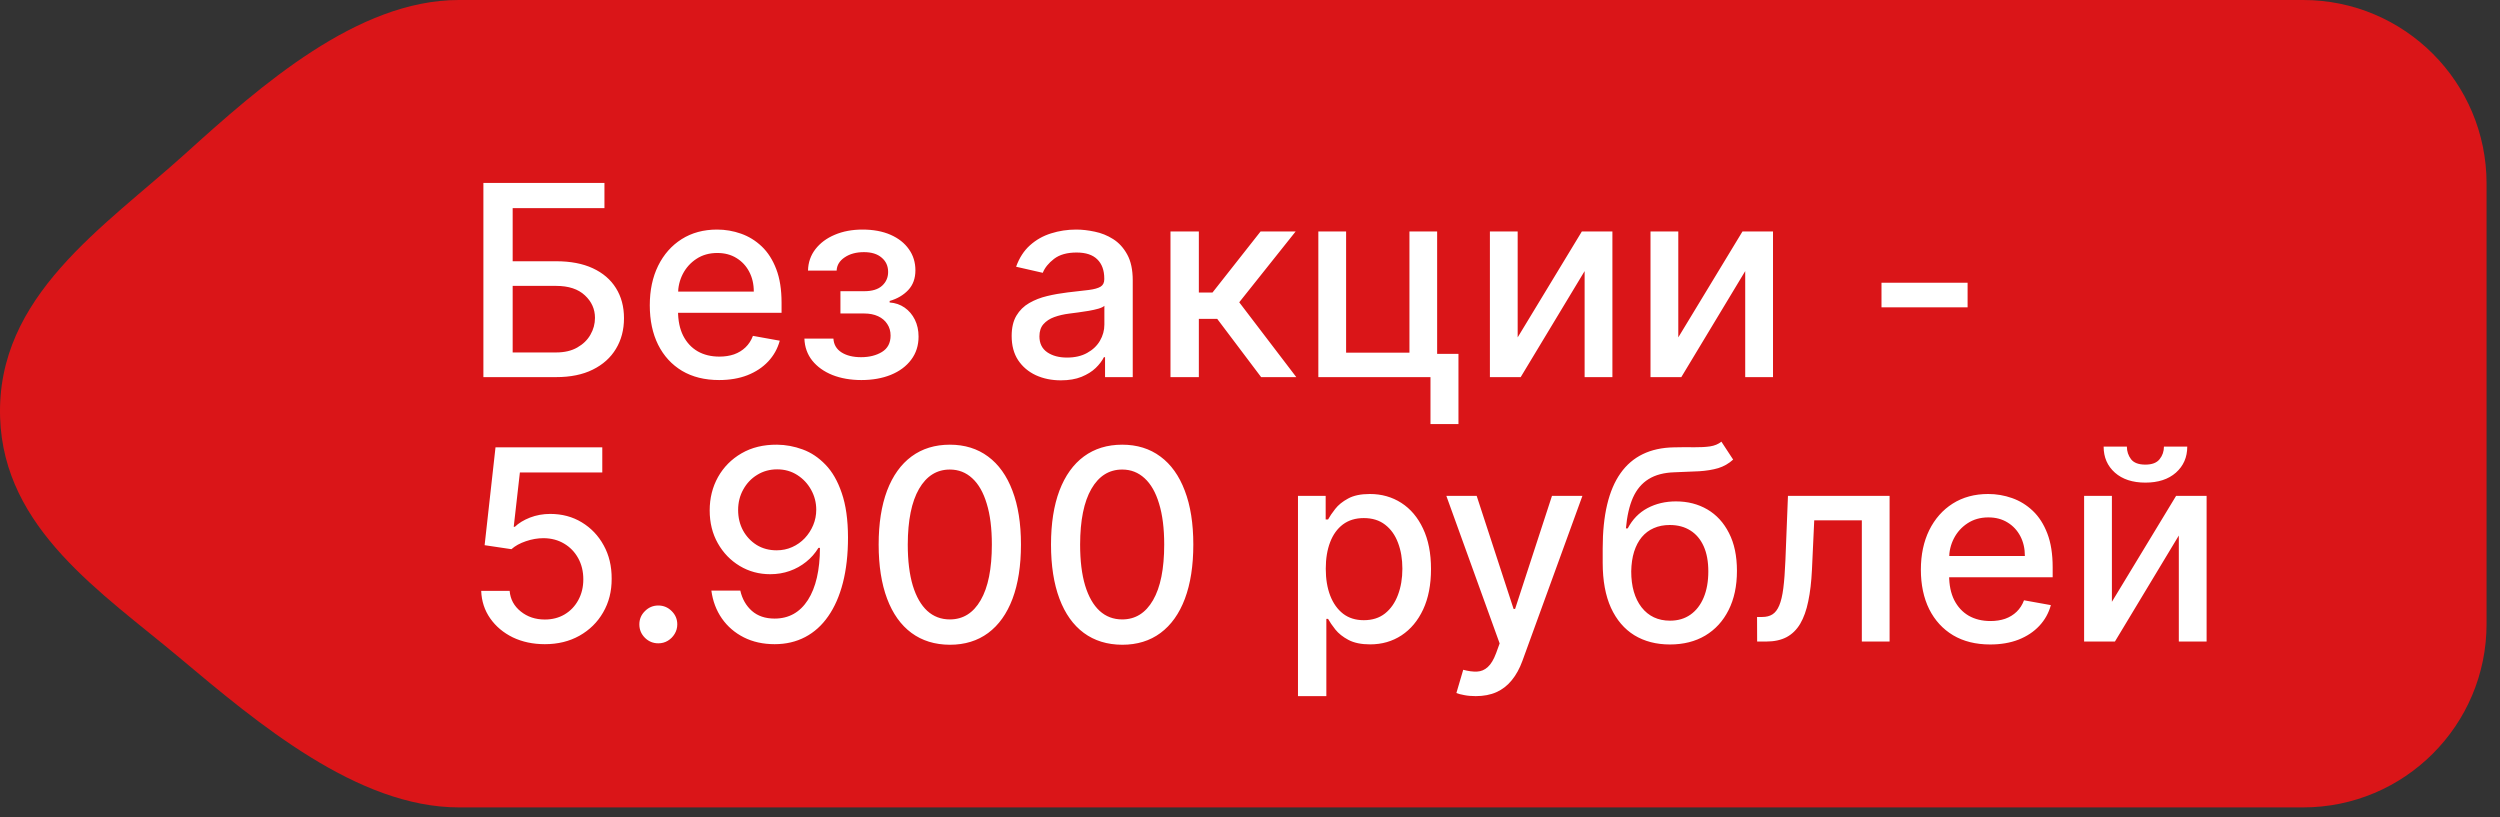 <?xml version="1.0" encoding="UTF-8"?> <svg xmlns="http://www.w3.org/2000/svg" width="104" height="34" viewBox="0 0 104 34" fill="none"><rect x="0" y="0" width="104" height="34" fill="#333333" stroke="none"/><path d="M7.717 6.386C10.845 3.559 14.873 0 19.088 0H95.807C100.023 0 103.441 3.418 103.441 7.634V25.955C103.441 30.171 100.023 33.588 95.807 33.588H19.088C14.873 33.588 10.711 30.081 7.481 27.371C4.233 24.646 0.152 22.01 0.004 17.367C-0.156 12.315 4.315 9.46 7.717 6.386Z" fill="#DA1518"></path><path d="M20.109 15.688V7.61H25.145V8.659H21.327V10.868H23.134C23.733 10.868 24.242 10.965 24.66 11.159C25.081 11.354 25.402 11.629 25.623 11.984C25.846 12.339 25.958 12.757 25.958 13.238C25.958 13.719 25.846 14.144 25.623 14.512C25.402 14.88 25.081 15.168 24.66 15.376C24.242 15.584 23.733 15.688 23.134 15.688H20.109ZM21.327 14.662H23.134C23.481 14.662 23.774 14.594 24.013 14.457C24.255 14.32 24.438 14.143 24.562 13.924C24.688 13.706 24.751 13.472 24.751 13.222C24.751 12.86 24.612 12.548 24.333 12.288C24.054 12.025 23.654 11.893 23.134 11.893H21.327V14.662ZM29.914 15.81C29.317 15.81 28.803 15.682 28.372 15.427C27.943 15.169 27.612 14.808 27.378 14.342C27.146 13.874 27.031 13.326 27.031 12.698C27.031 12.077 27.146 11.53 27.378 11.057C27.612 10.584 27.938 10.214 28.356 9.949C28.777 9.683 29.268 9.55 29.831 9.55C30.173 9.55 30.504 9.607 30.825 9.72C31.146 9.833 31.434 10.01 31.689 10.252C31.944 10.494 32.145 10.809 32.292 11.195C32.44 11.579 32.513 12.046 32.513 12.595V13.013H27.697V12.13H31.358C31.358 11.819 31.294 11.545 31.168 11.306C31.042 11.064 30.864 10.873 30.636 10.734C30.41 10.594 30.144 10.524 29.839 10.524C29.508 10.524 29.218 10.606 28.971 10.769C28.727 10.929 28.538 11.14 28.403 11.4C28.272 11.658 28.206 11.938 28.206 12.24V12.931C28.206 13.335 28.277 13.68 28.419 13.964C28.564 14.248 28.765 14.465 29.023 14.615C29.28 14.762 29.581 14.835 29.926 14.835C30.149 14.835 30.353 14.804 30.537 14.741C30.721 14.675 30.88 14.578 31.014 14.449C31.148 14.32 31.251 14.161 31.322 13.972L32.438 14.173C32.349 14.502 32.188 14.79 31.957 15.037C31.728 15.281 31.44 15.472 31.093 15.609C30.749 15.743 30.356 15.81 29.914 15.81ZM33.463 14.086H34.67C34.685 14.333 34.797 14.524 35.005 14.658C35.215 14.792 35.487 14.859 35.821 14.859C36.161 14.859 36.45 14.787 36.689 14.642C36.928 14.495 37.048 14.268 37.048 13.96C37.048 13.776 37.002 13.616 36.91 13.479C36.821 13.339 36.693 13.232 36.528 13.155C36.364 13.079 36.171 13.041 35.948 13.041H34.962V12.114H35.948C36.282 12.114 36.531 12.038 36.697 11.885C36.863 11.733 36.946 11.542 36.946 11.313C36.946 11.066 36.856 10.868 36.677 10.718C36.501 10.565 36.255 10.489 35.94 10.489C35.619 10.489 35.352 10.561 35.139 10.706C34.926 10.848 34.814 11.032 34.804 11.258H33.613C33.621 10.919 33.723 10.622 33.92 10.367C34.12 10.109 34.388 9.909 34.725 9.767C35.064 9.623 35.449 9.55 35.881 9.55C36.33 9.55 36.719 9.623 37.048 9.767C37.377 9.912 37.63 10.112 37.809 10.367C37.991 10.622 38.081 10.915 38.081 11.246C38.081 11.58 37.982 11.854 37.782 12.067C37.584 12.277 37.327 12.428 37.009 12.52V12.583C37.243 12.599 37.45 12.67 37.632 12.796C37.813 12.923 37.955 13.09 38.058 13.297C38.16 13.505 38.212 13.74 38.212 14.003C38.212 14.374 38.109 14.695 37.904 14.966C37.702 15.236 37.42 15.446 37.06 15.593C36.702 15.738 36.293 15.81 35.833 15.81C35.386 15.81 34.985 15.74 34.63 15.601C34.278 15.459 33.998 15.259 33.79 15.001C33.585 14.743 33.476 14.438 33.463 14.086ZM44.132 15.822C43.748 15.822 43.401 15.751 43.091 15.609C42.78 15.464 42.535 15.255 42.353 14.982C42.174 14.708 42.085 14.373 42.085 13.976C42.085 13.634 42.151 13.352 42.282 13.132C42.414 12.911 42.591 12.736 42.815 12.607C43.038 12.478 43.288 12.381 43.564 12.315C43.84 12.249 44.121 12.2 44.408 12.165C44.771 12.123 45.065 12.089 45.291 12.063C45.518 12.034 45.682 11.988 45.785 11.925C45.887 11.862 45.938 11.759 45.938 11.617V11.589C45.938 11.245 45.841 10.978 45.647 10.789C45.455 10.599 45.168 10.505 44.787 10.505C44.39 10.505 44.077 10.593 43.848 10.769C43.622 10.943 43.465 11.136 43.379 11.349L42.27 11.096C42.402 10.728 42.594 10.431 42.846 10.205C43.101 9.976 43.394 9.811 43.726 9.708C44.057 9.603 44.405 9.55 44.771 9.55C45.013 9.55 45.269 9.579 45.54 9.637C45.813 9.692 46.069 9.795 46.305 9.945C46.544 10.095 46.74 10.309 46.893 10.588C47.045 10.864 47.122 11.223 47.122 11.664V15.688H45.97V14.859H45.923C45.846 15.012 45.732 15.162 45.58 15.309C45.427 15.456 45.231 15.578 44.992 15.676C44.752 15.773 44.466 15.822 44.132 15.822ZM44.388 14.875C44.714 14.875 44.993 14.811 45.224 14.682C45.459 14.553 45.636 14.385 45.757 14.177C45.88 13.966 45.942 13.742 45.942 13.502V12.721C45.9 12.764 45.819 12.803 45.698 12.84C45.58 12.874 45.444 12.904 45.291 12.931C45.139 12.954 44.99 12.976 44.846 12.998C44.701 13.016 44.58 13.032 44.483 13.045C44.254 13.074 44.045 13.122 43.856 13.191C43.669 13.259 43.519 13.358 43.406 13.487C43.296 13.613 43.24 13.781 43.24 13.992C43.24 14.283 43.348 14.504 43.564 14.654C43.78 14.801 44.054 14.875 44.388 14.875ZM48.692 15.688V9.629H49.872V12.169H50.44L52.44 9.629H53.899L51.552 12.575L53.926 15.688H52.463L50.637 13.266H49.872V15.688H48.692ZM59.785 9.629V14.721H60.672V17.64H59.508V15.688H54.843V9.629H55.998V14.67H58.633V9.629H59.785ZM63.135 14.035L65.805 9.629H67.076V15.688H65.92V11.278L63.261 15.688H61.98V9.629H63.135V14.035ZM69.817 14.035L72.487 9.629H73.757V15.688H72.601V11.278L69.943 15.688H68.661V9.629H69.817V14.035ZM81.852 11.763V12.784H78.27V11.763H81.852ZM22.665 26.798C22.17 26.798 21.726 26.703 21.331 26.514C20.94 26.322 20.627 26.059 20.393 25.725C20.159 25.391 20.034 25.01 20.018 24.581H21.201C21.23 24.928 21.384 25.214 21.663 25.437C21.941 25.661 22.275 25.772 22.665 25.772C22.975 25.772 23.25 25.701 23.489 25.559C23.731 25.415 23.92 25.216 24.057 24.964C24.196 24.711 24.266 24.424 24.266 24.1C24.266 23.771 24.195 23.478 24.053 23.221C23.911 22.963 23.715 22.76 23.465 22.613C23.218 22.466 22.934 22.391 22.613 22.388C22.369 22.388 22.123 22.43 21.876 22.515C21.628 22.599 21.429 22.709 21.276 22.846L20.16 22.68L20.613 18.61H25.055V19.655H21.627L21.371 21.915H21.418C21.576 21.762 21.785 21.635 22.045 21.532C22.308 21.43 22.59 21.379 22.889 21.379C23.381 21.379 23.819 21.496 24.203 21.73C24.589 21.964 24.893 22.283 25.114 22.688C25.337 23.09 25.448 23.553 25.445 24.076C25.448 24.6 25.329 25.066 25.09 25.477C24.854 25.887 24.525 26.21 24.104 26.447C23.686 26.681 23.206 26.798 22.665 26.798ZM27.386 26.762C27.17 26.762 26.985 26.686 26.83 26.534C26.674 26.378 26.597 26.192 26.597 25.974C26.597 25.758 26.674 25.574 26.83 25.421C26.985 25.266 27.17 25.189 27.386 25.189C27.601 25.189 27.787 25.266 27.942 25.421C28.097 25.574 28.175 25.758 28.175 25.974C28.175 26.118 28.138 26.251 28.064 26.372C27.993 26.49 27.898 26.585 27.78 26.656C27.662 26.727 27.53 26.762 27.386 26.762ZM32.327 18.499C32.687 18.502 33.042 18.568 33.392 18.697C33.742 18.825 34.057 19.036 34.338 19.328C34.622 19.619 34.849 20.014 35.017 20.511C35.188 21.005 35.275 21.62 35.277 22.357C35.277 23.064 35.206 23.694 35.064 24.246C34.922 24.796 34.718 25.26 34.453 25.638C34.19 26.017 33.87 26.305 33.494 26.502C33.118 26.699 32.695 26.798 32.224 26.798C31.743 26.798 31.316 26.703 30.942 26.514C30.569 26.325 30.265 26.063 30.031 25.729C29.797 25.392 29.651 25.006 29.593 24.57H30.797C30.875 24.916 31.036 25.198 31.278 25.413C31.522 25.627 31.838 25.733 32.224 25.733C32.816 25.733 33.277 25.475 33.609 24.96C33.94 24.442 34.107 23.719 34.11 22.791H34.047C33.91 23.017 33.739 23.211 33.534 23.374C33.331 23.537 33.104 23.664 32.851 23.753C32.599 23.842 32.33 23.887 32.043 23.887C31.578 23.887 31.154 23.773 30.773 23.544C30.392 23.315 30.088 23.001 29.862 22.601C29.636 22.202 29.523 21.745 29.523 21.233C29.523 20.723 29.638 20.26 29.87 19.844C30.104 19.429 30.43 19.1 30.848 18.858C31.268 18.614 31.762 18.494 32.327 18.499ZM32.331 19.525C32.023 19.525 31.746 19.601 31.499 19.754C31.254 19.903 31.061 20.107 30.919 20.365C30.777 20.62 30.706 20.904 30.706 21.217C30.706 21.53 30.774 21.814 30.911 22.069C31.05 22.321 31.24 22.522 31.479 22.672C31.721 22.82 31.997 22.893 32.307 22.893C32.538 22.893 32.754 22.849 32.954 22.759C33.154 22.67 33.329 22.546 33.479 22.388C33.629 22.228 33.745 22.047 33.83 21.844C33.914 21.642 33.956 21.428 33.956 21.205C33.956 20.908 33.885 20.632 33.743 20.377C33.603 20.122 33.411 19.917 33.167 19.761C32.922 19.604 32.644 19.525 32.331 19.525ZM39.514 26.822C38.891 26.819 38.359 26.655 37.917 26.329C37.475 26.003 37.137 25.528 36.903 24.905C36.669 24.282 36.552 23.531 36.552 22.653C36.552 21.777 36.669 21.029 36.903 20.408C37.14 19.788 37.479 19.314 37.921 18.988C38.365 18.662 38.896 18.499 39.514 18.499C40.132 18.499 40.662 18.664 41.104 18.992C41.545 19.318 41.883 19.792 42.117 20.412C42.354 21.03 42.472 21.777 42.472 22.653C42.472 23.533 42.355 24.285 42.121 24.909C41.887 25.529 41.55 26.004 41.108 26.332C40.666 26.659 40.135 26.822 39.514 26.822ZM39.514 25.768C40.061 25.768 40.489 25.502 40.796 24.968C41.106 24.434 41.261 23.662 41.261 22.653C41.261 21.982 41.191 21.415 41.048 20.953C40.909 20.487 40.708 20.135 40.445 19.895C40.185 19.654 39.874 19.533 39.514 19.533C38.97 19.533 38.543 19.801 38.232 20.337C37.922 20.874 37.766 21.645 37.763 22.653C37.763 23.326 37.833 23.895 37.972 24.36C38.114 24.823 38.315 25.174 38.575 25.413C38.836 25.65 39.149 25.768 39.514 25.768ZM46.684 26.822C46.061 26.819 45.528 26.655 45.086 26.329C44.645 26.003 44.307 25.528 44.073 24.905C43.839 24.282 43.722 23.531 43.722 22.653C43.722 21.777 43.839 21.029 44.073 20.408C44.309 19.788 44.649 19.314 45.09 18.988C45.535 18.662 46.066 18.499 46.684 18.499C47.302 18.499 47.832 18.664 48.273 18.992C48.715 19.318 49.053 19.792 49.287 20.412C49.524 21.03 49.642 21.777 49.642 22.653C49.642 23.533 49.525 24.285 49.291 24.909C49.057 25.529 48.719 26.004 48.277 26.332C47.836 26.659 47.304 26.822 46.684 26.822ZM46.684 25.768C47.231 25.768 47.658 25.502 47.966 24.968C48.276 24.434 48.431 23.662 48.431 22.653C48.431 21.982 48.36 21.415 48.218 20.953C48.079 20.487 47.878 20.135 47.615 19.895C47.354 19.654 47.044 19.533 46.684 19.533C46.139 19.533 45.712 19.801 45.402 20.337C45.092 20.874 44.935 21.645 44.933 22.653C44.933 23.326 45.002 23.895 45.142 24.36C45.284 24.823 45.485 25.174 45.745 25.413C46.005 25.65 46.318 25.768 46.684 25.768ZM53.996 28.959V20.629H55.148V21.611H55.247C55.315 21.485 55.414 21.339 55.543 21.174C55.671 21.008 55.85 20.863 56.079 20.74C56.308 20.613 56.61 20.55 56.986 20.55C57.475 20.55 57.912 20.674 58.296 20.921C58.68 21.168 58.981 21.524 59.199 21.99C59.42 22.455 59.53 23.015 59.53 23.67C59.53 24.325 59.421 24.886 59.203 25.354C58.985 25.82 58.685 26.179 58.303 26.431C57.922 26.681 57.487 26.806 56.998 26.806C56.63 26.806 56.329 26.744 56.095 26.62C55.863 26.497 55.682 26.352 55.55 26.187C55.419 26.021 55.318 25.874 55.247 25.745H55.176V28.959H53.996ZM55.152 23.658C55.152 24.084 55.214 24.458 55.337 24.779C55.461 25.099 55.64 25.35 55.874 25.532C56.108 25.711 56.395 25.8 56.734 25.8C57.086 25.8 57.381 25.707 57.617 25.52C57.854 25.331 58.033 25.074 58.154 24.751C58.277 24.427 58.339 24.063 58.339 23.658C58.339 23.259 58.279 22.9 58.158 22.582C58.039 22.263 57.861 22.012 57.621 21.828C57.385 21.644 57.089 21.552 56.734 21.552C56.392 21.552 56.103 21.64 55.866 21.816C55.632 21.993 55.455 22.238 55.334 22.554C55.213 22.869 55.152 23.238 55.152 23.658ZM61.391 28.959C61.215 28.959 61.054 28.945 60.91 28.916C60.765 28.89 60.657 28.861 60.586 28.829L60.87 27.863C61.086 27.921 61.278 27.946 61.446 27.938C61.614 27.93 61.763 27.867 61.892 27.748C62.023 27.63 62.139 27.437 62.239 27.169L62.385 26.766L60.168 20.629H61.43L62.965 25.331H63.028L64.562 20.629H65.828L63.331 27.496C63.216 27.812 63.069 28.078 62.89 28.297C62.711 28.518 62.498 28.683 62.251 28.794C62.004 28.904 61.717 28.959 61.391 28.959ZM71.61 18.373L72.099 19.119C71.918 19.284 71.712 19.402 71.48 19.474C71.251 19.542 70.987 19.585 70.687 19.604C70.388 19.619 70.044 19.634 69.658 19.647C69.222 19.66 68.863 19.755 68.581 19.931C68.3 20.105 68.083 20.362 67.93 20.704C67.781 21.043 67.683 21.469 67.638 21.982H67.713C67.911 21.606 68.184 21.325 68.534 21.138C68.886 20.951 69.282 20.858 69.721 20.858C70.21 20.858 70.645 20.97 71.027 21.193C71.408 21.417 71.708 21.744 71.926 22.175C72.147 22.604 72.257 23.128 72.257 23.749C72.257 24.378 72.141 24.921 71.91 25.378C71.681 25.835 71.358 26.189 70.94 26.439C70.524 26.686 70.034 26.81 69.469 26.81C68.903 26.81 68.41 26.682 67.99 26.427C67.572 26.169 67.247 25.788 67.015 25.283C66.787 24.779 66.672 24.155 66.672 23.414V22.814C66.672 21.428 66.919 20.386 67.414 19.686C67.908 18.987 68.647 18.628 69.63 18.61C69.948 18.602 70.233 18.601 70.482 18.606C70.732 18.608 70.95 18.597 71.137 18.57C71.326 18.541 71.484 18.476 71.61 18.373ZM69.473 25.82C69.801 25.82 70.084 25.737 70.321 25.571C70.56 25.403 70.744 25.165 70.873 24.857C71.002 24.55 71.066 24.187 71.066 23.769C71.066 23.359 71.002 23.01 70.873 22.724C70.744 22.437 70.56 22.219 70.321 22.069C70.081 21.916 69.795 21.84 69.461 21.84C69.214 21.84 68.993 21.883 68.798 21.97C68.603 22.054 68.437 22.179 68.297 22.345C68.16 22.511 68.054 22.713 67.978 22.952C67.904 23.189 67.865 23.461 67.859 23.769C67.859 24.395 68.003 24.893 68.289 25.264C68.579 25.634 68.973 25.82 69.473 25.82ZM73.097 26.688L73.093 25.666H73.31C73.479 25.666 73.619 25.63 73.732 25.559C73.848 25.486 73.943 25.362 74.016 25.189C74.09 25.015 74.147 24.776 74.186 24.471C74.225 24.163 74.254 23.777 74.273 23.311L74.379 20.629H78.607V26.688H77.452V21.647H75.472L75.377 23.706C75.353 24.205 75.302 24.642 75.223 25.015C75.147 25.389 75.035 25.7 74.888 25.95C74.741 26.197 74.551 26.383 74.32 26.506C74.089 26.627 73.807 26.688 73.476 26.688H73.097ZM82.791 26.81C82.194 26.81 81.68 26.682 81.249 26.427C80.82 26.169 80.489 25.808 80.255 25.343C80.024 24.875 79.908 24.326 79.908 23.698C79.908 23.077 80.024 22.53 80.255 22.057C80.489 21.584 80.815 21.214 81.233 20.949C81.654 20.683 82.146 20.55 82.708 20.55C83.05 20.55 83.382 20.607 83.702 20.72C84.023 20.833 84.311 21.01 84.566 21.252C84.821 21.494 85.022 21.808 85.17 22.195C85.317 22.579 85.391 23.046 85.391 23.595V24.013H80.575V23.13H84.235C84.235 22.82 84.172 22.545 84.046 22.305C83.919 22.064 83.742 21.873 83.513 21.734C83.287 21.594 83.021 21.524 82.716 21.524C82.385 21.524 82.096 21.606 81.849 21.769C81.604 21.929 81.415 22.14 81.281 22.4C81.149 22.658 81.083 22.938 81.083 23.24V23.93C81.083 24.335 81.154 24.68 81.296 24.964C81.441 25.248 81.642 25.465 81.9 25.615C82.158 25.762 82.459 25.835 82.803 25.835C83.027 25.835 83.23 25.804 83.414 25.741C83.599 25.675 83.758 25.578 83.892 25.449C84.026 25.32 84.128 25.161 84.199 24.972L85.316 25.173C85.226 25.502 85.066 25.79 84.834 26.037C84.606 26.281 84.318 26.472 83.971 26.609C83.626 26.743 83.233 26.81 82.791 26.81ZM87.855 25.035L90.525 20.629H91.795V26.688H90.639V22.278L87.981 26.688H86.699V20.629H87.855V25.035ZM90.02 18.578H90.99C90.99 19.023 90.832 19.384 90.517 19.663C90.204 19.939 89.781 20.077 89.247 20.077C88.716 20.077 88.294 19.939 87.981 19.663C87.668 19.384 87.511 19.023 87.511 18.578H88.478C88.478 18.775 88.536 18.95 88.651 19.103C88.767 19.253 88.966 19.328 89.247 19.328C89.523 19.328 89.72 19.253 89.839 19.103C89.96 18.953 90.02 18.778 90.02 18.578Z" fill="white"></path></svg> 